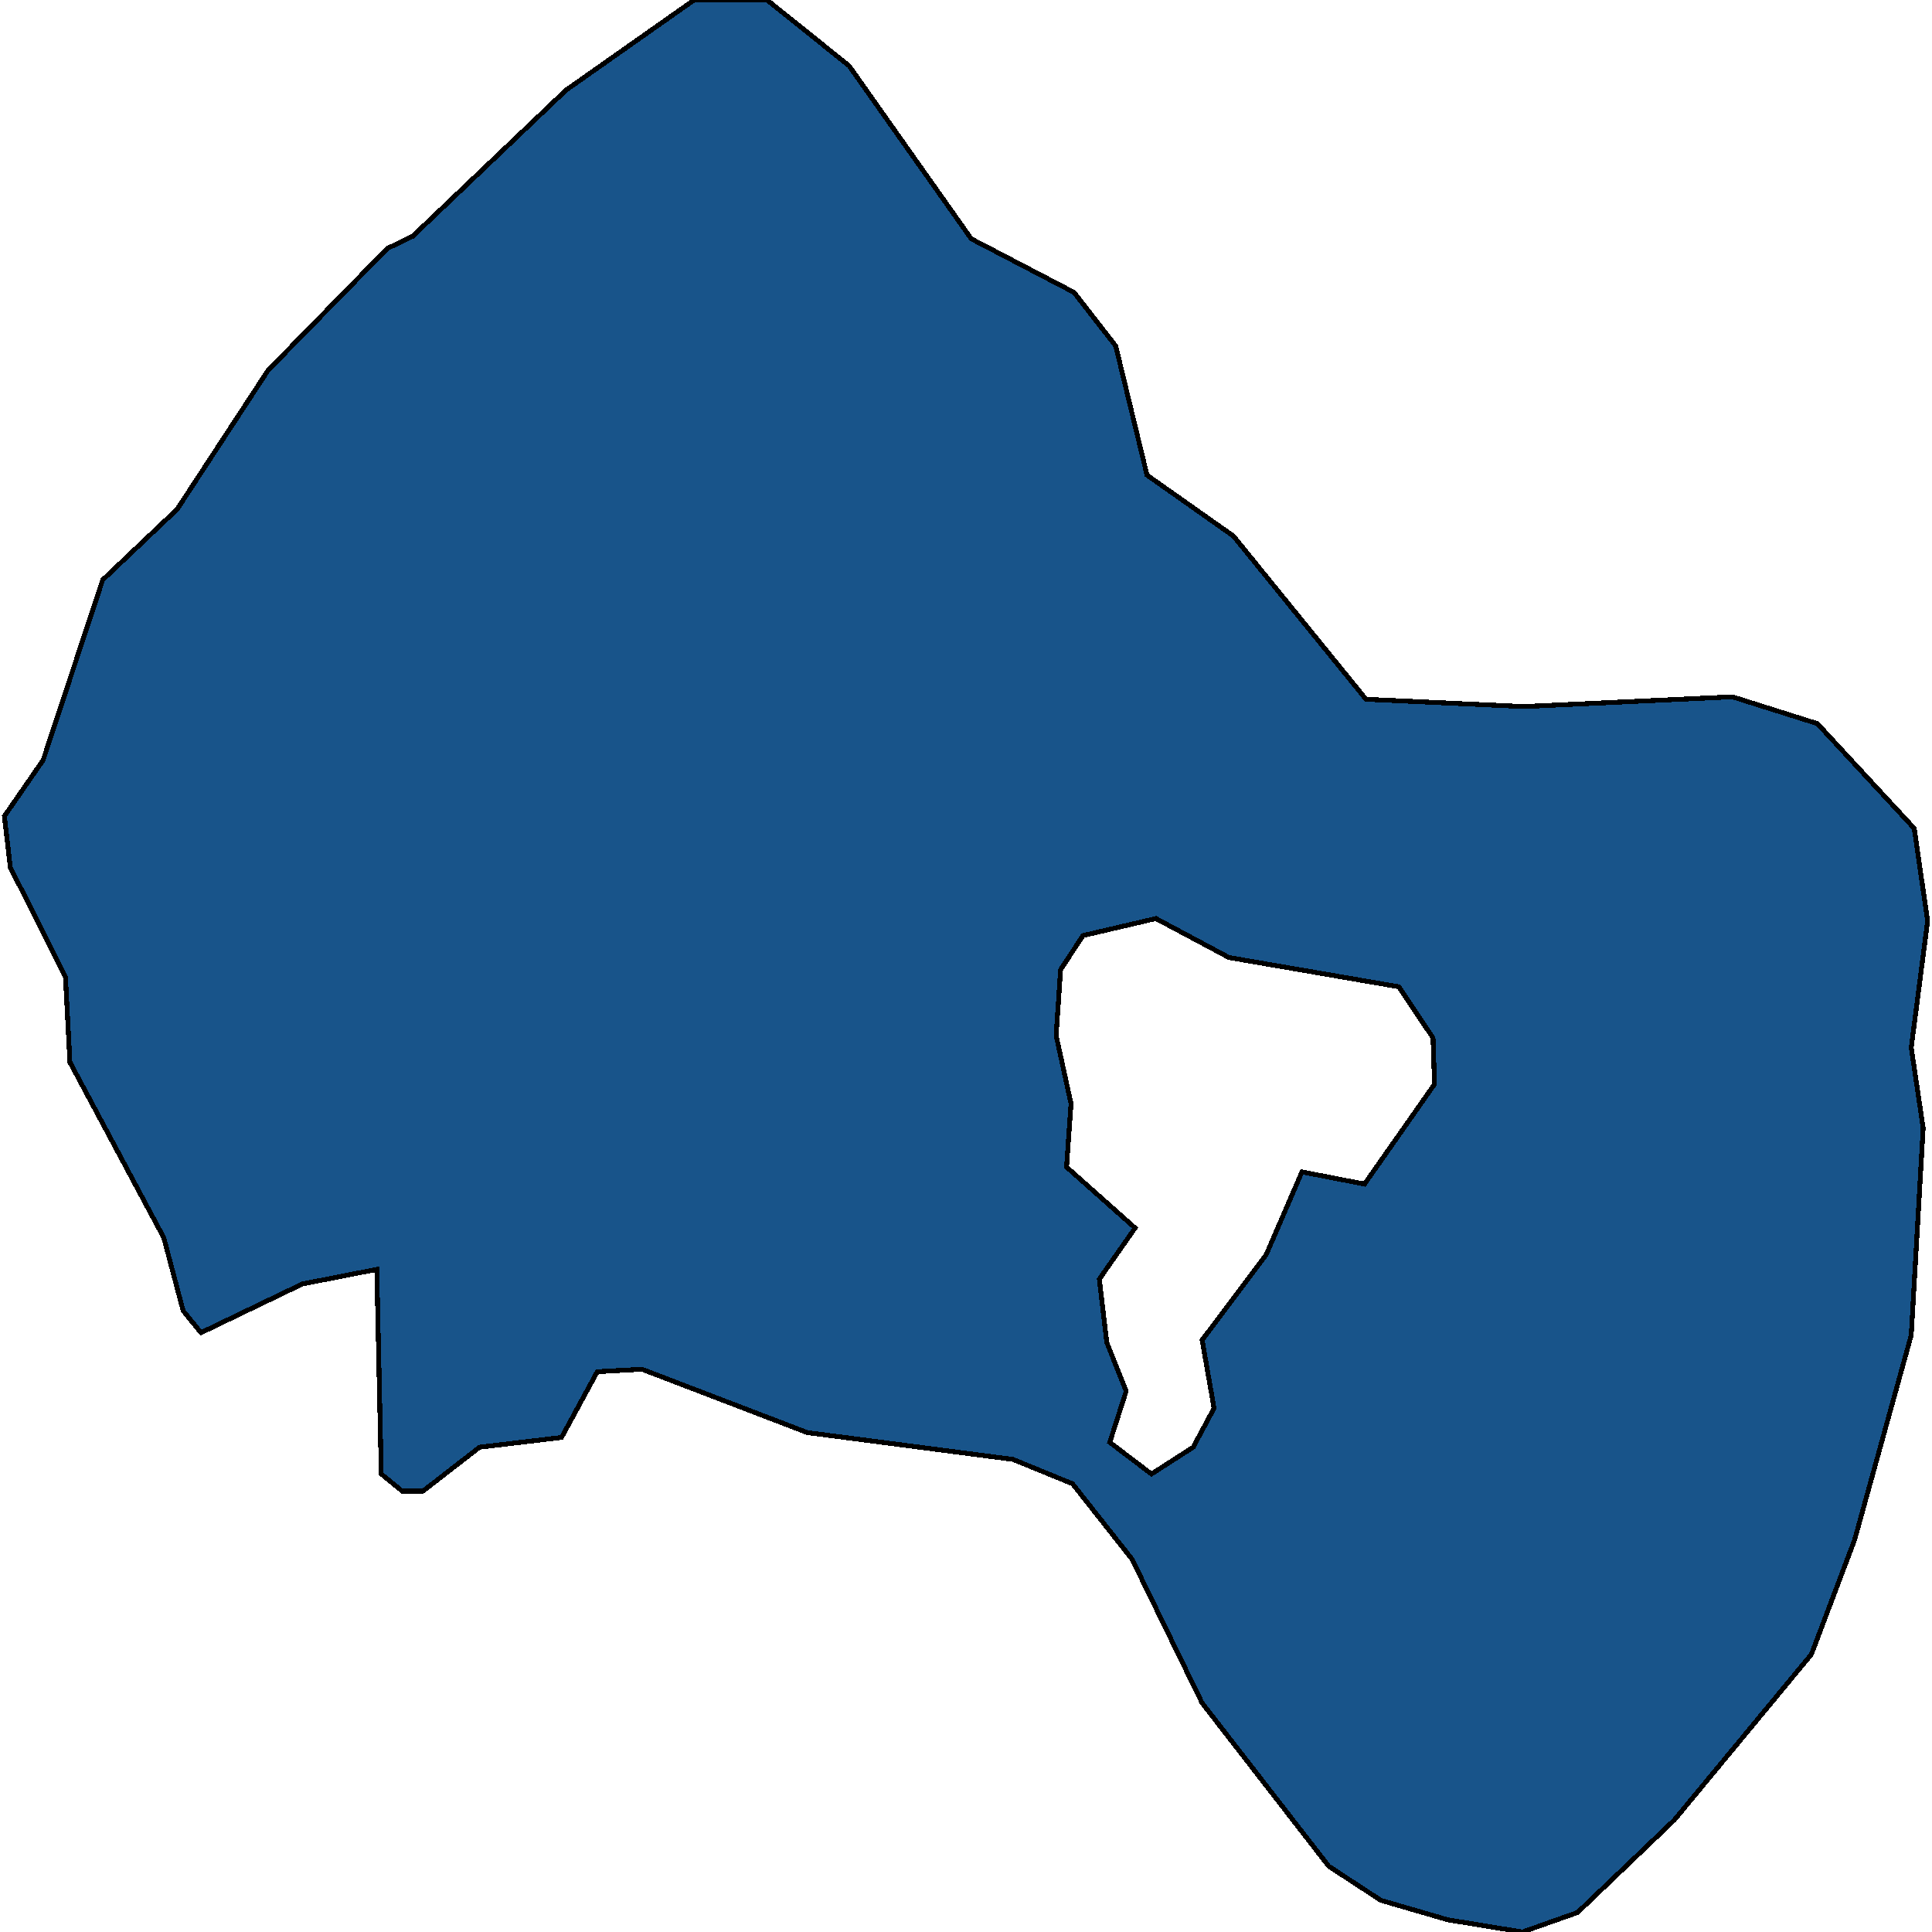 <svg xmlns="http://www.w3.org/2000/svg" width="400" height="400"><path style="stroke: black; fill: #18548a; shape-rendering: crispEdges; stroke-width: 1px;" d="M143.711,0L158.824,0L175.788,13.62L201.08,49.436L222.361,60.534L230.998,71.632L237.475,98.367L255.364,110.978L282.815,144.775L315.509,146.288L358.689,144.271L376.27,149.819L396.318,171.509L399.094,190.677L395.701,216.907L398.169,233.552L395.701,276.426L383.981,318.795L375.036,342.501L346.66,376.799L326.612,395.965L315.2,400L299.778,397.478L285.899,393.443L275.104,386.382L248.887,352.589L234.39,322.83L222.053,307.194L209.716,302.15L167.152,296.602L132.916,283.488L123.663,283.992L116.26,297.611L99.296,299.628L87.576,308.707L83.258,308.707L78.94,305.177L78.014,262.808L62.593,265.834L41.619,275.922L37.918,271.382L33.908,256.25L14.477,219.933L13.552,202.279L2.14,179.58L0.906,168.987L8.925,157.386L21.262,120.058L36.684,105.429L55.499,76.676L80.173,51.454L85.417,48.932L117.185,18.665ZM220.819,241.623L235.007,254.233L227.605,264.825L229.147,277.939L233.157,288.027L229.764,298.62L238.4,305.177L247.036,299.628L251.354,291.558L248.887,277.435L262.149,259.781L269.552,242.631L282.506,245.154L297.003,224.473L296.694,214.889L289.6,204.296L254.439,198.244L239.325,190.173L224.212,193.704L219.586,200.766L218.66,214.385L221.745,228.508Z"></path></svg>